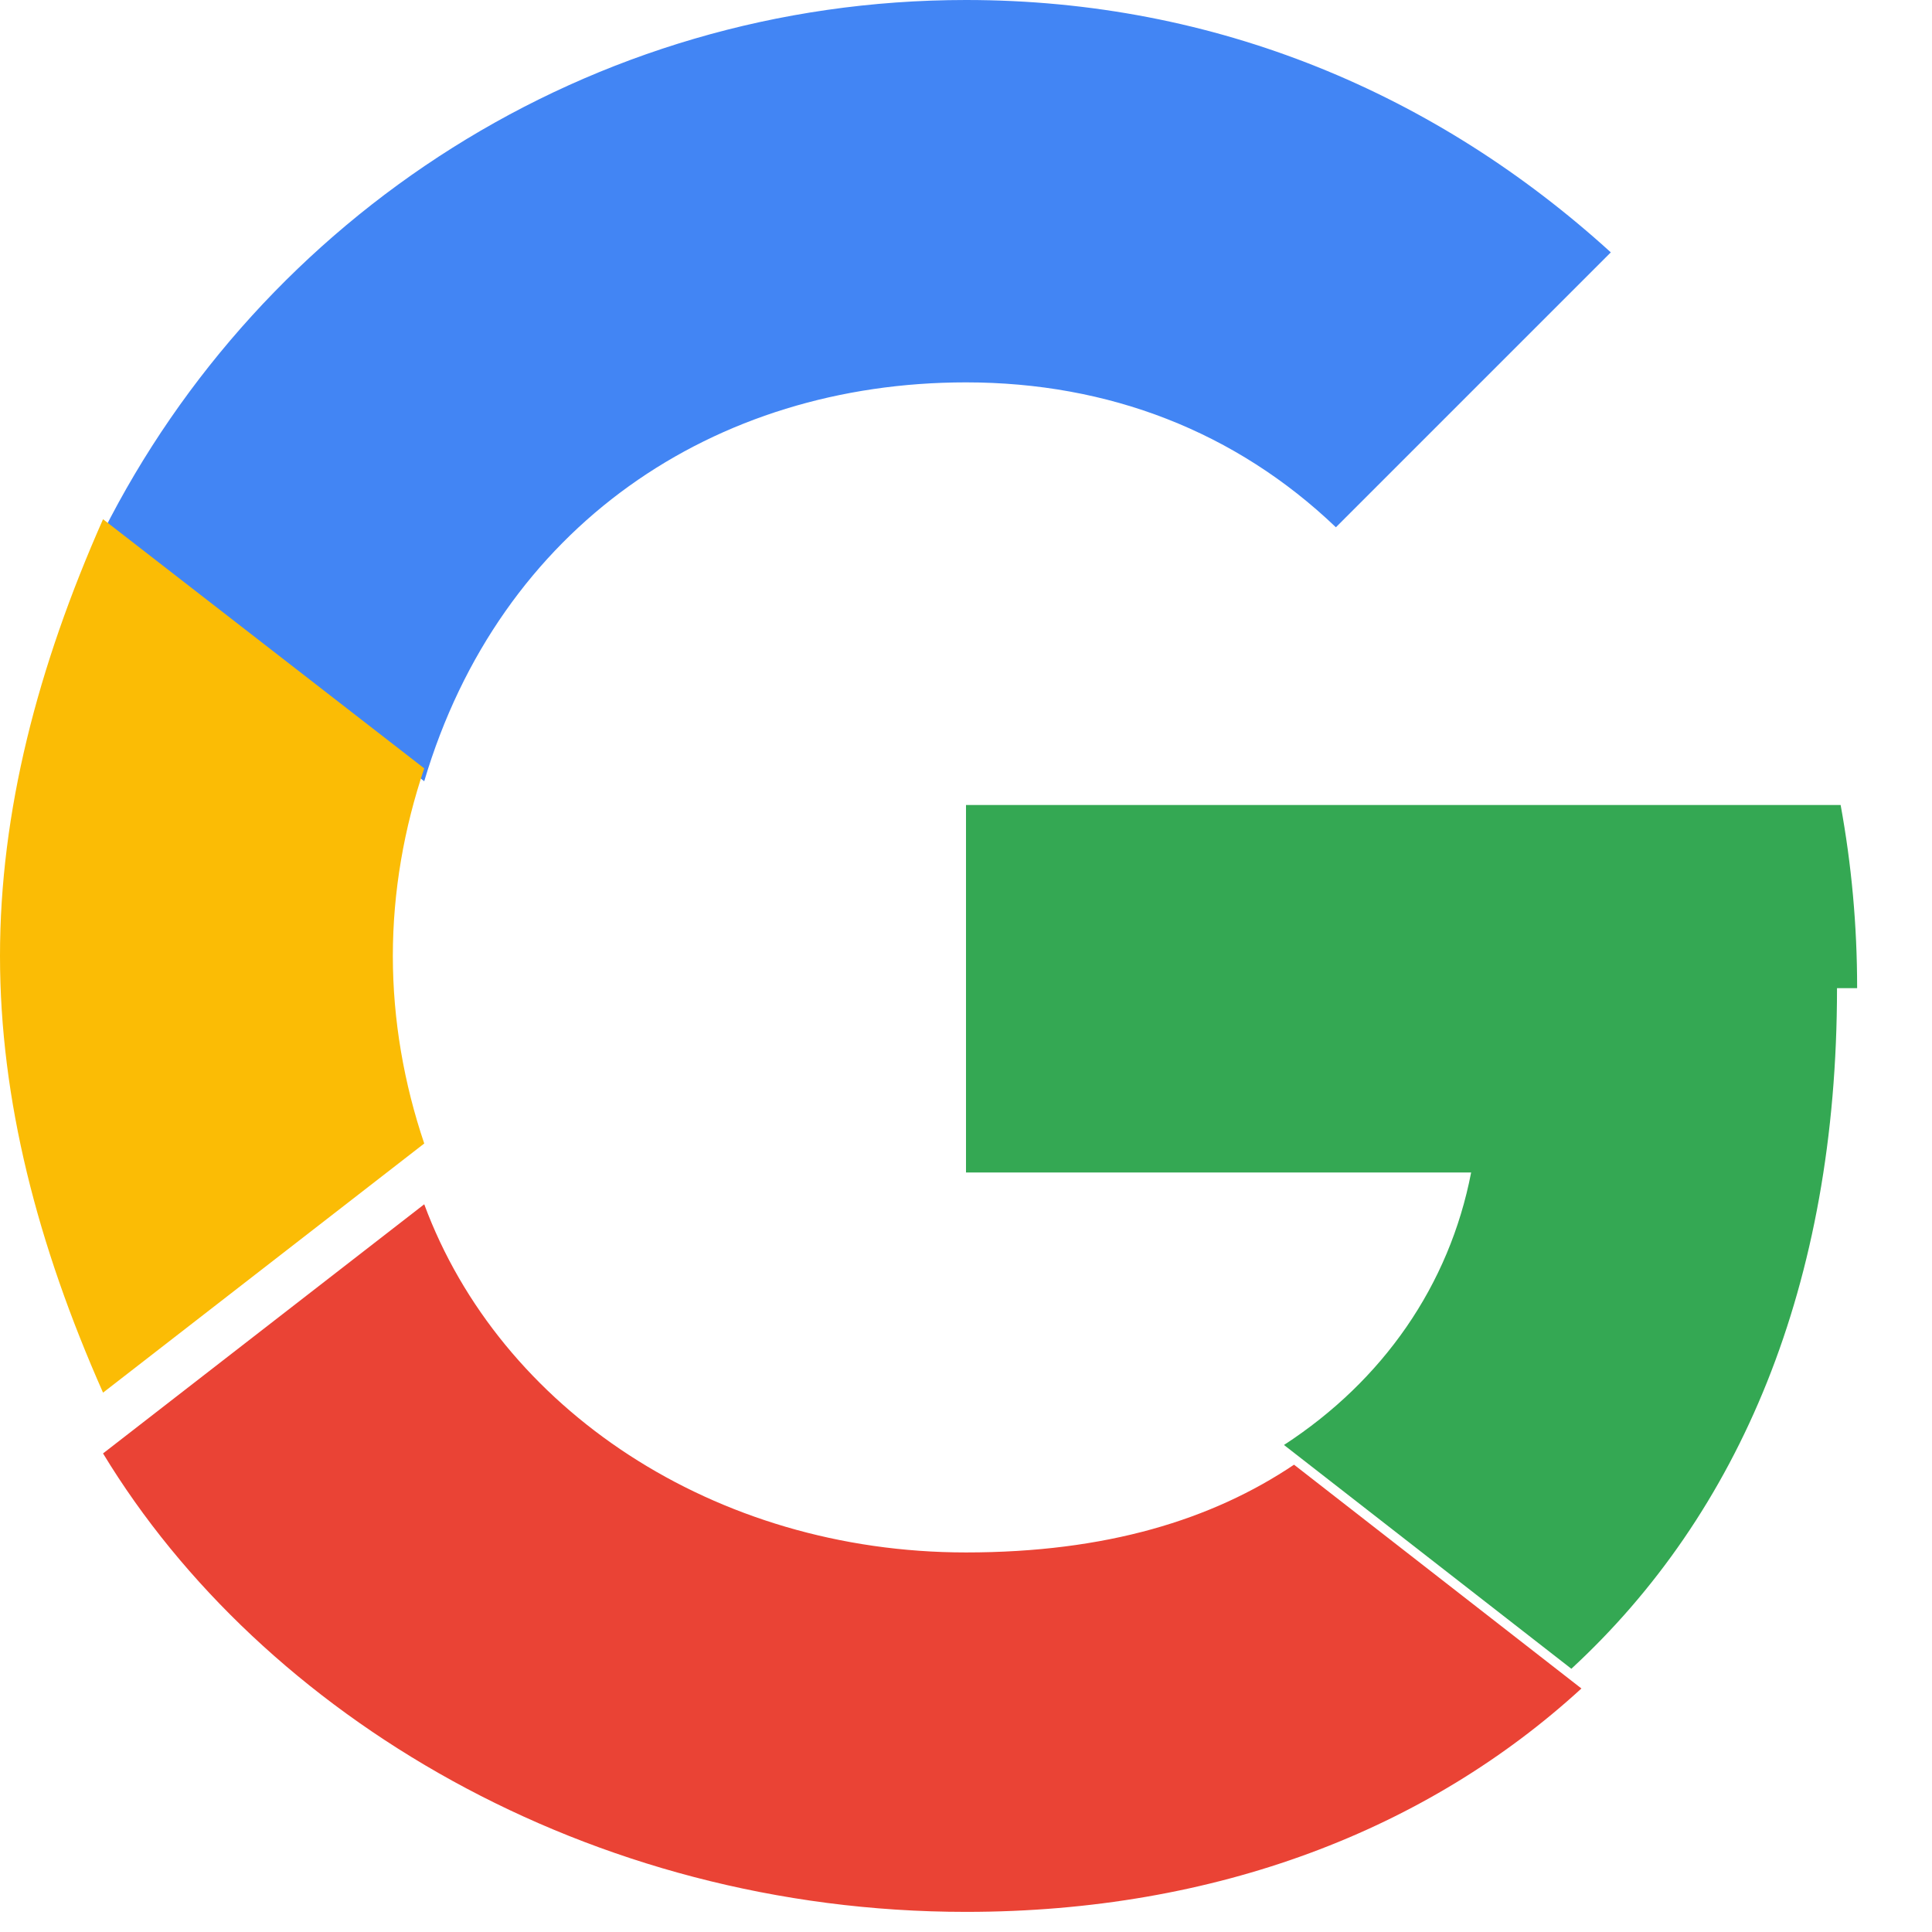 <svg xmlns="http://www.w3.org/2000/svg" width="22" height="22" viewBox="0 0 48 48" aria-hidden="true">
  <path fill="#4285F4" d="M24 9.5c3.54 0 6.7 1.22 9.19 3.6l6.83-6.83C35.7 2.34 30.23 0 24 0 14.62 0 6.51 5.38 2.56 13.22l7.98 6.19C12.42 13.07 17.74 9.5 24 9.5z"/>
  <path fill="#34A853" d="M46.14 24.55c0-1.57-.14-3.07-.41-4.55H24v9.13h12.55c-.54 2.8-2.19 5.17-4.65 6.77l7.14 5.56c4.17-3.85 6.6-9.52 6.6-16.91z"/>
  <path fill="#FBBC05" d="M10.54 28.41c-.5-1.48-.78-3.06-.78-4.66s.28-3.18.78-4.66l-7.98-6.19C.93 16.58 0 20.17 0 23.75s.93 7.17 2.56 10.85l7.98-6.19z"/>
  <path fill="#EA4335" d="M24 47.5c6.23 0 11.47-2.05 15.29-5.55l-7.14-5.56c-2.04 1.37-4.67 2.18-8.15 2.18-6.26 0-11.58-3.57-13.46-8.65l-7.98 6.19C6.51 42.62 14.62 47.5 24 47.5z"/>
</svg>
